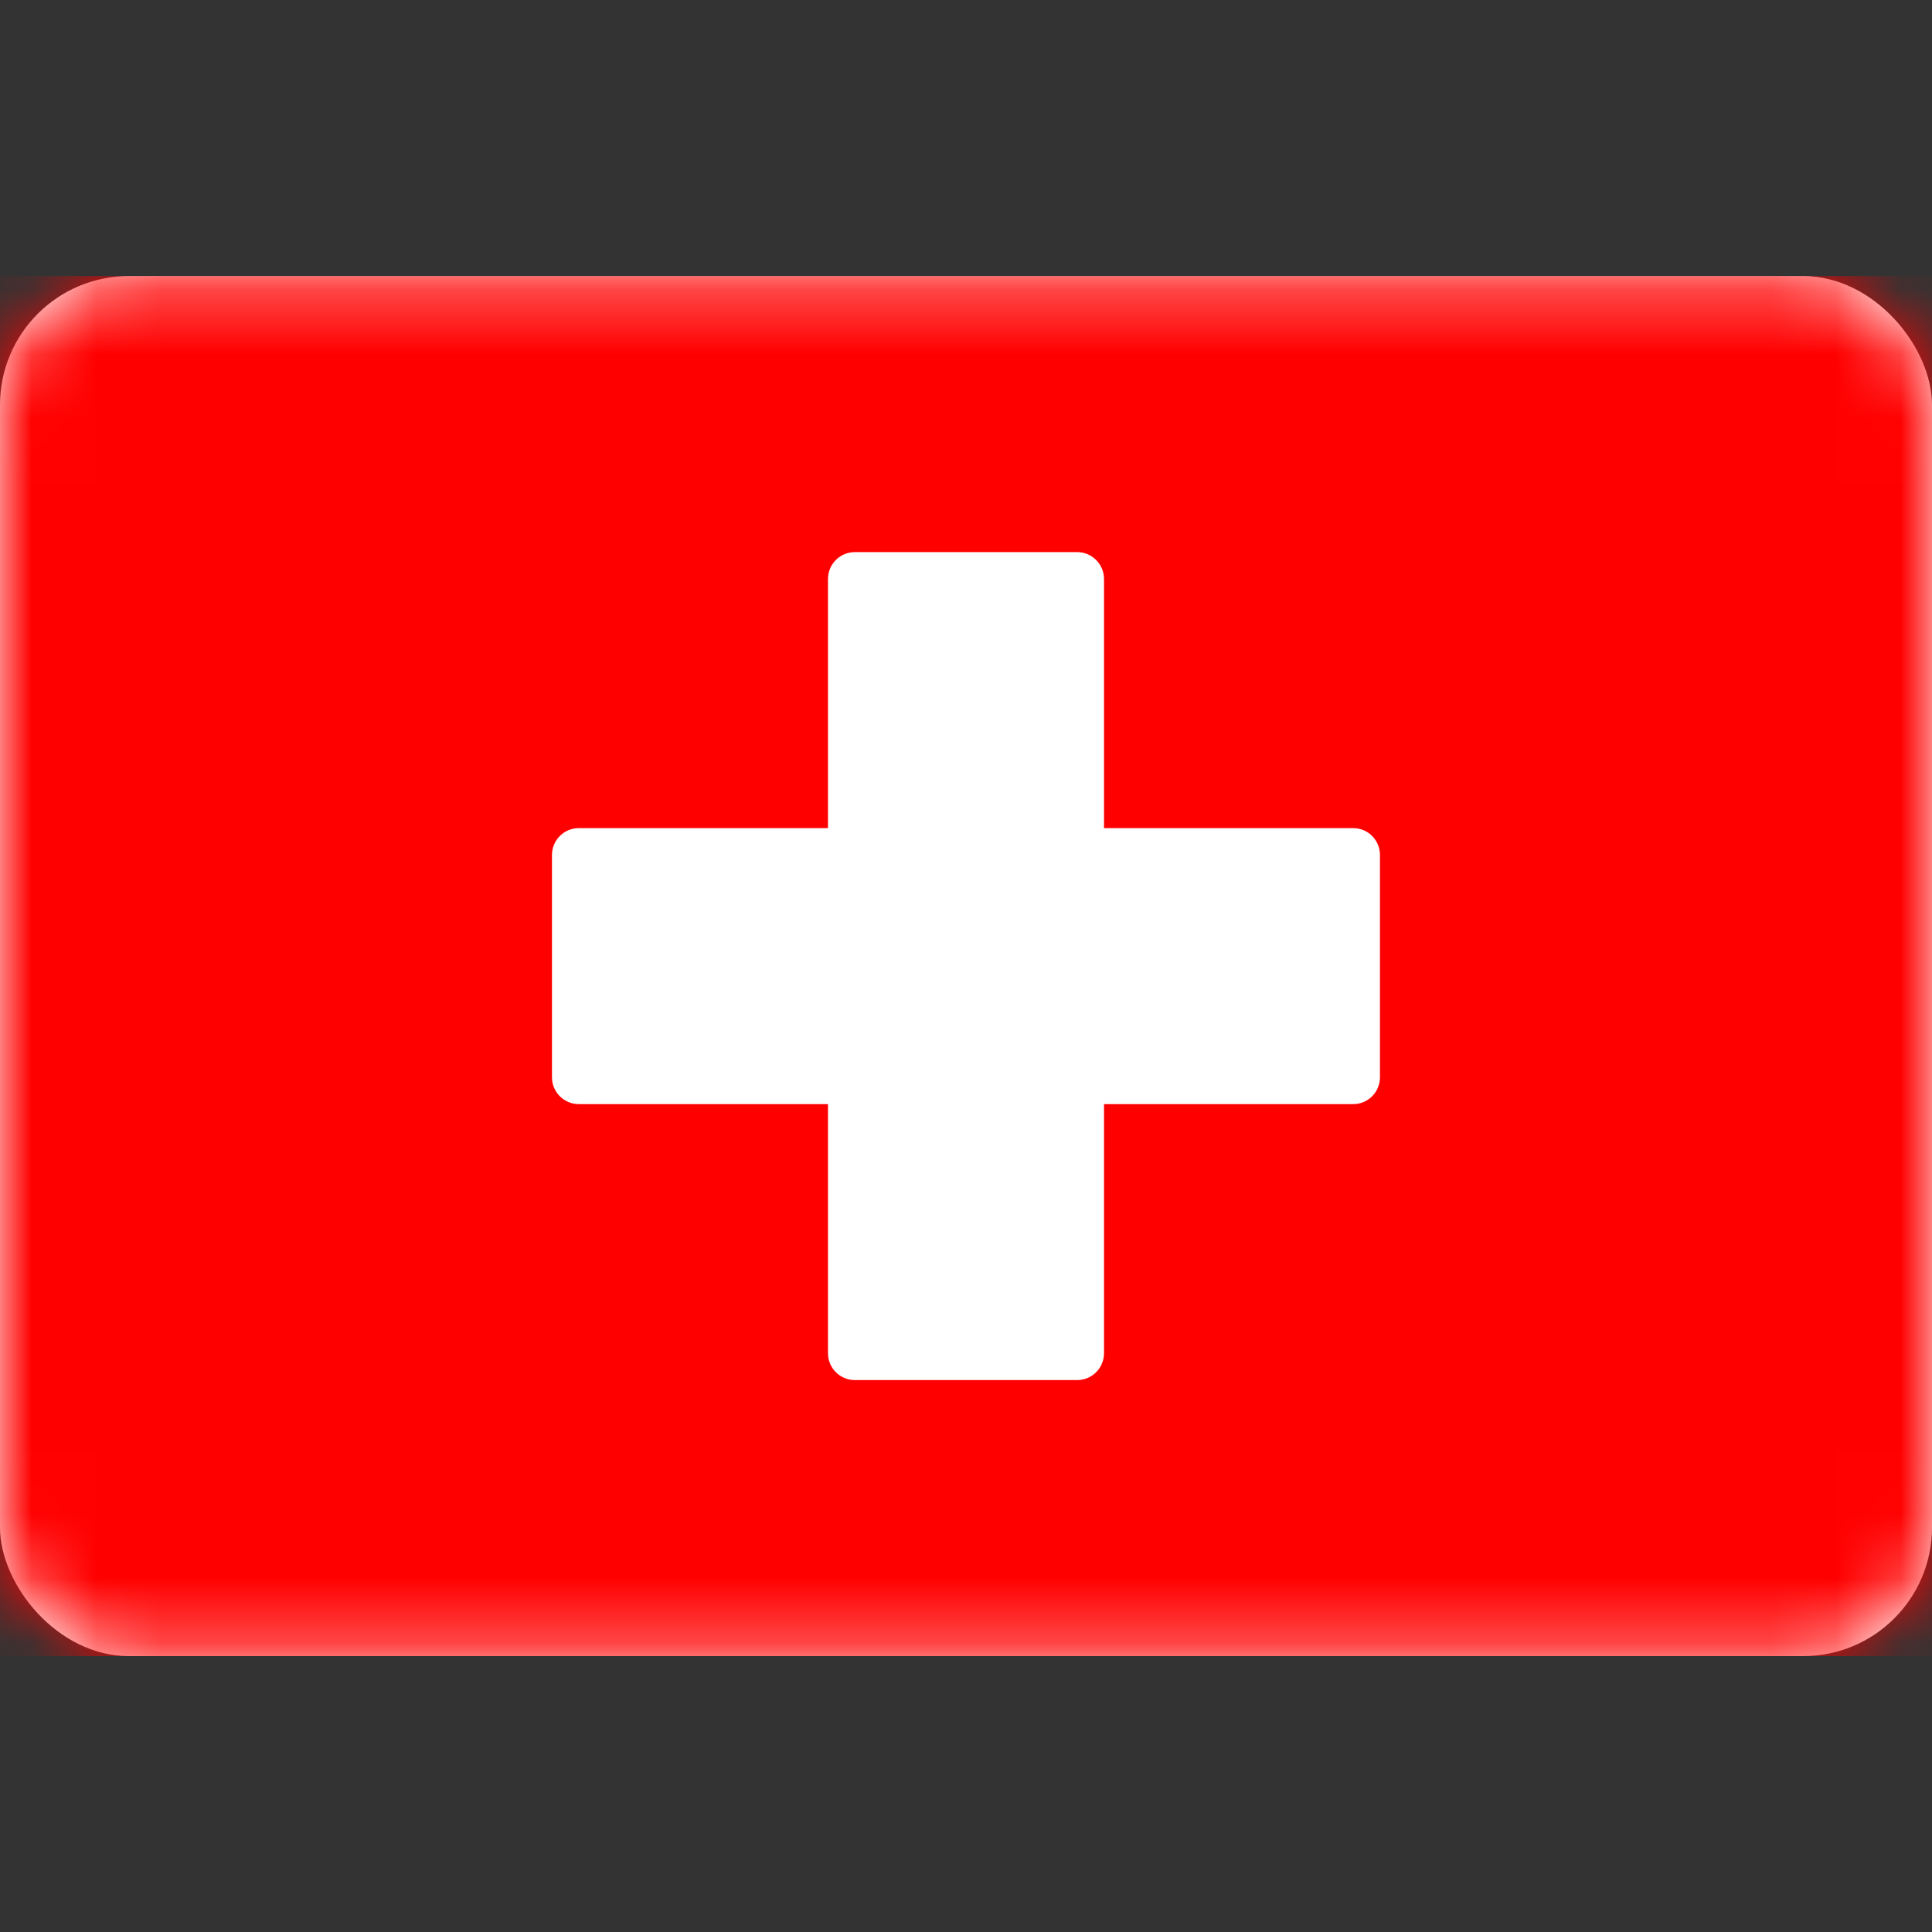 <?xml version="1.0" encoding="UTF-8"?> <svg xmlns="http://www.w3.org/2000/svg" width="30" height="30" viewBox="0 0 30 30" fill="none"><rect x="0" y="0" width="30" height="30" fill="#333333" stroke="none"/><rect y="4.287" width="30" height="21.429" rx="2" fill="white"></rect><mask id="mask0_4553_8403" style="mask-type:luminance" maskUnits="userSpaceOnUse" x="0" y="4" width="30" height="22"><rect y="4.287" width="30" height="21.429" rx="2" fill="white"></rect></mask><g mask="url(#mask0_4553_8403)"><rect y="4.287" width="30" height="21.429" fill="#FF0000"></rect><path fill-rule="evenodd" clip-rule="evenodd" d="M12.857 17.145H8.988C8.758 17.145 8.571 16.958 8.571 16.728V13.276C8.571 13.045 8.758 12.859 8.988 12.859H12.857V8.99C12.857 8.76 13.044 8.573 13.274 8.573H16.726C16.956 8.573 17.143 8.76 17.143 8.99V12.859H21.012C21.242 12.859 21.428 13.045 21.428 13.276V16.728C21.428 16.958 21.242 17.145 21.012 17.145H17.143V21.014C17.143 21.244 16.956 21.43 16.726 21.43H13.274C13.044 21.43 12.857 21.244 12.857 21.014V17.145Z" fill="white"></path></g></svg> 